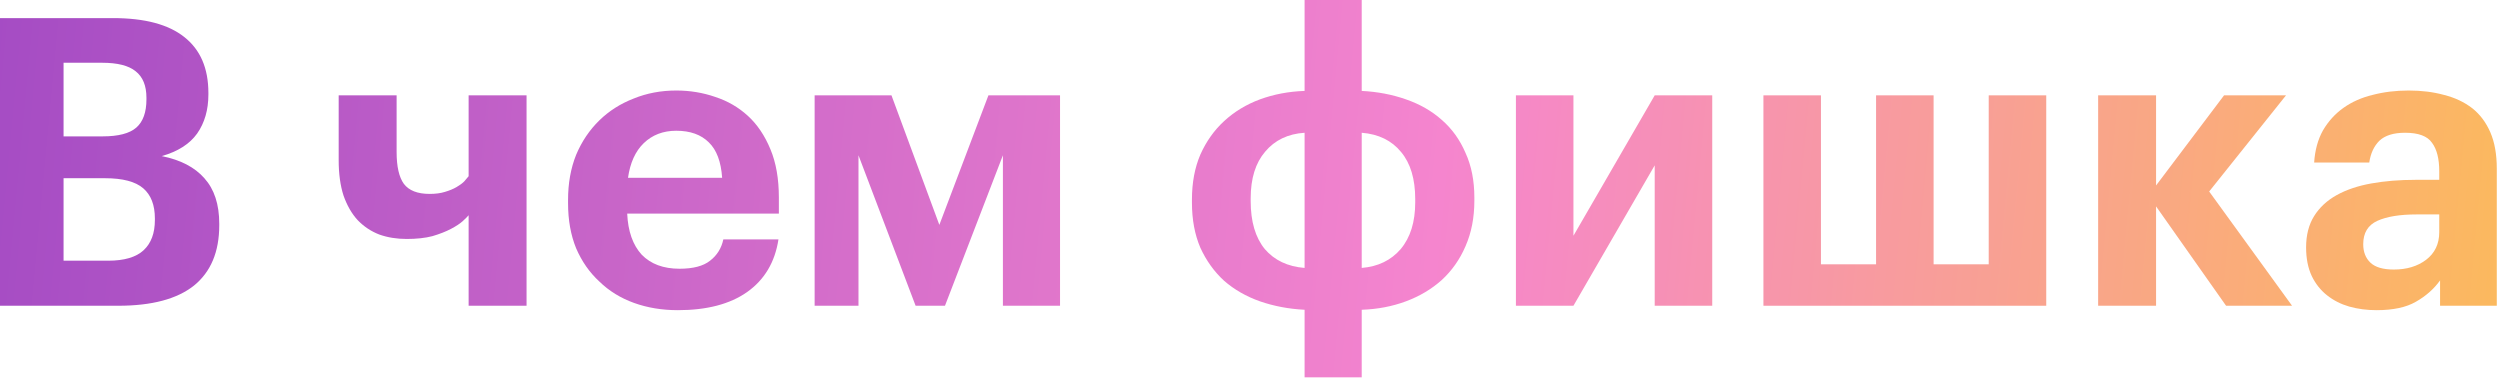 <?xml version="1.0" encoding="UTF-8"?> <svg xmlns="http://www.w3.org/2000/svg" width="348" height="53" viewBox="0 0 348 53" fill="none"> <path d="M0 2.52H15.736C20.141 2.52 23.445 3.397 25.648 5.152C27.888 6.907 29.008 9.501 29.008 12.936V13.16C29.008 15.288 28.485 17.099 27.44 18.592C26.395 20.048 24.752 21.093 22.512 21.728C25.125 22.251 27.104 23.277 28.448 24.808C29.829 26.339 30.52 28.448 30.52 31.136V31.36C30.52 35.056 29.344 37.856 26.992 39.76C24.64 41.627 21.131 42.56 16.464 42.56H0V2.52ZM15.064 36.288C17.304 36.288 18.947 35.803 19.992 34.832C21.037 33.861 21.56 32.461 21.56 30.632V30.408C21.56 28.541 21.019 27.141 19.936 26.208C18.853 25.275 17.08 24.808 14.616 24.808H8.848V36.288H15.064ZM14.28 18.984C16.483 18.984 18.051 18.573 18.984 17.752C19.917 16.931 20.384 15.624 20.384 13.832V13.608C20.384 11.928 19.88 10.696 18.872 9.912C17.901 9.128 16.352 8.736 14.224 8.736H8.848V18.984H14.28Z" fill="url(#paint0_linear_3539_9639)"></path> <path d="M65.233 42.56V29.96C65.084 30.147 64.804 30.427 64.393 30.8C64.02 31.136 63.479 31.491 62.769 31.864C62.06 32.237 61.201 32.573 60.193 32.872C59.185 33.133 57.991 33.264 56.609 33.264C55.228 33.264 53.959 33.059 52.801 32.648C51.644 32.2 50.636 31.528 49.777 30.632C48.956 29.736 48.303 28.597 47.817 27.216C47.369 25.835 47.145 24.192 47.145 22.288V13.272H55.209V21.168C55.209 23.184 55.545 24.659 56.217 25.592C56.927 26.525 58.121 26.992 59.801 26.992C60.623 26.992 61.332 26.899 61.929 26.712C62.564 26.525 63.105 26.301 63.553 26.04C64.001 25.779 64.356 25.517 64.617 25.256C64.879 24.957 65.084 24.715 65.233 24.528V13.272H73.297V42.56H65.233Z" fill="url(#paint1_linear_3539_9639)"></path> <path d="M94.362 43.176C92.159 43.176 90.124 42.84 88.258 42.168C86.391 41.496 84.786 40.507 83.442 39.2C82.06 37.931 80.978 36.381 80.194 34.552C79.447 32.723 79.074 30.632 79.074 28.28V27.832C79.074 25.517 79.447 23.427 80.194 21.56C80.978 19.693 82.06 18.088 83.442 16.744C84.786 15.437 86.372 14.429 88.202 13.72C90.031 12.973 92.01 12.6 94.138 12.6C96.042 12.6 97.852 12.899 99.57 13.496C101.287 14.056 102.799 14.933 104.106 16.128C105.412 17.323 106.458 18.872 107.242 20.776C108.026 22.643 108.418 24.883 108.418 27.496V29.736H87.306C87.418 32.2 88.09 34.104 89.322 35.448C90.591 36.755 92.346 37.408 94.586 37.408C96.49 37.408 97.908 37.035 98.842 36.288C99.812 35.541 100.428 34.552 100.69 33.32H108.362C107.876 36.493 106.42 38.939 103.994 40.656C101.604 42.336 98.394 43.176 94.362 43.176ZM100.522 24.752C100.372 22.512 99.756 20.869 98.674 19.824C97.591 18.741 96.079 18.2 94.138 18.2C92.308 18.2 90.796 18.779 89.602 19.936C88.444 21.056 87.716 22.661 87.418 24.752H100.522Z" fill="url(#paint2_linear_3539_9639)"></path> <path d="M119.501 21.616V42.56H113.397V13.272H124.093L130.757 31.304L137.589 13.272H147.557V42.56H139.605V21.616L131.541 42.56H127.453L119.501 21.616Z" fill="url(#paint3_linear_3539_9639)"></path> <path d="M189.551 12.656C191.753 12.768 193.807 13.16 195.711 13.832C197.652 14.504 199.313 15.456 200.695 16.688C202.113 17.92 203.215 19.451 203.999 21.28C204.82 23.072 205.231 25.144 205.231 27.496V27.944C205.231 30.296 204.82 32.405 203.999 34.272C203.215 36.101 202.113 37.669 200.695 38.976C199.276 40.245 197.615 41.235 195.711 41.944C193.807 42.653 191.753 43.045 189.551 43.12V52.528H181.599V43.12C179.396 43.008 177.324 42.616 175.383 41.944C173.479 41.272 171.817 40.32 170.399 39.088C169.017 37.819 167.916 36.288 167.095 34.496C166.311 32.667 165.919 30.576 165.919 28.224V27.776C165.919 25.424 166.311 23.333 167.095 21.504C167.916 19.675 169.017 18.125 170.399 16.856C171.817 15.549 173.479 14.541 175.383 13.832C177.324 13.123 179.396 12.731 181.599 12.656V0H189.551V12.656ZM181.599 18.48C179.284 18.629 177.455 19.507 176.111 21.112C174.767 22.68 174.095 24.845 174.095 27.608V28C174.095 30.837 174.748 33.059 176.055 34.664C177.399 36.232 179.247 37.109 181.599 37.296V18.48ZM189.551 37.296C191.828 37.109 193.639 36.232 194.983 34.664C196.327 33.059 196.999 30.893 196.999 28.168V27.72C196.999 24.92 196.345 22.736 195.039 21.168C193.732 19.563 191.903 18.667 189.551 18.48V37.296Z" fill="url(#paint4_linear_3539_9639)"></path> <path d="M211.015 42.56V13.272H219.023V32.816L230.335 13.272H238.343V42.56H230.335V23.016L219.023 42.56H211.015Z" fill="url(#paint5_linear_3539_9639)"></path> <path d="M245.469 13.272H253.477V36.792H261.149V13.272H269.157V36.792H276.829V13.272H284.837V42.56H245.469V13.272Z" fill="url(#paint6_linear_3539_9639)"></path> <path d="M300.125 28.728V42.56H292.061V13.272H300.125V25.816L309.589 13.272H318.213L307.517 26.656L319.053 42.56H309.869L300.125 28.728Z" fill="url(#paint7_linear_3539_9639)"></path> <path d="M330.809 43.176C329.465 43.176 328.195 43.008 327.001 42.672C325.843 42.336 324.817 41.813 323.921 41.104C323.025 40.395 322.315 39.499 321.793 38.416C321.27 37.296 321.009 35.971 321.009 34.44C321.009 32.723 321.382 31.267 322.129 30.072C322.875 28.877 323.921 27.907 325.265 27.16C326.609 26.413 328.214 25.872 330.081 25.536C331.947 25.2 334.001 25.032 336.241 25.032H339.545V23.856C339.545 22.101 339.209 20.776 338.537 19.88C337.902 18.947 336.651 18.48 334.785 18.48C333.179 18.48 331.985 18.853 331.201 19.6C330.454 20.347 329.987 21.355 329.801 22.624H322.129C322.241 20.907 322.651 19.413 323.361 18.144C324.107 16.875 325.059 15.829 326.217 15.008C327.374 14.187 328.718 13.589 330.249 13.216C331.817 12.805 333.497 12.6 335.289 12.6C337.081 12.6 338.723 12.805 340.217 13.216C341.71 13.589 343.017 14.205 344.137 15.064C345.219 15.923 346.059 17.043 346.657 18.424C347.254 19.805 347.553 21.485 347.553 23.464V42.56H339.657V39.032C338.798 40.227 337.678 41.216 336.297 42C334.953 42.784 333.123 43.176 330.809 43.176ZM333.217 37.52C335.009 37.52 336.502 37.072 337.697 36.176C338.929 35.243 339.545 33.955 339.545 32.312V29.848H336.409C334.057 29.848 332.227 30.147 330.921 30.744C329.614 31.341 328.961 32.424 328.961 33.992C328.961 35.075 329.297 35.933 329.969 36.568C330.641 37.203 331.723 37.52 333.217 37.52Z" fill="url(#paint8_linear_3539_9639)"></path> <defs> <linearGradient id="paint0_linear_3539_9639" x1="0.352" y1="-9.44" x2="383.852" y2="26.56" gradientUnits="userSpaceOnUse"> <stop stop-color="#A54CC4"></stop> <stop offset="0.526" stop-color="#F585CE"></stop> <stop offset="1" stop-color="#FDC544"></stop> </linearGradient> <linearGradient id="paint1_linear_3539_9639" x1="0.352" y1="-9.44" x2="383.852" y2="26.56" gradientUnits="userSpaceOnUse"> <stop stop-color="#A54CC4"></stop> <stop offset="0.526" stop-color="#F585CE"></stop> <stop offset="1" stop-color="#FDC544"></stop> </linearGradient> <linearGradient id="paint2_linear_3539_9639" x1="0.352" y1="-9.44" x2="383.852" y2="26.56" gradientUnits="userSpaceOnUse"> <stop stop-color="#A54CC4"></stop> <stop offset="0.526" stop-color="#F585CE"></stop> <stop offset="1" stop-color="#FDC544"></stop> </linearGradient> <linearGradient id="paint3_linear_3539_9639" x1="0.352" y1="-9.44" x2="383.852" y2="26.56" gradientUnits="userSpaceOnUse"> <stop stop-color="#A54CC4"></stop> <stop offset="0.526" stop-color="#F585CE"></stop> <stop offset="1" stop-color="#FDC544"></stop> </linearGradient> <linearGradient id="paint4_linear_3539_9639" x1="0.352" y1="-9.44" x2="383.852" y2="26.56" gradientUnits="userSpaceOnUse"> <stop stop-color="#A54CC4"></stop> <stop offset="0.526" stop-color="#F585CE"></stop> <stop offset="1" stop-color="#FDC544"></stop> </linearGradient> <linearGradient id="paint5_linear_3539_9639" x1="0.352" y1="-9.44" x2="383.852" y2="26.56" gradientUnits="userSpaceOnUse"> <stop stop-color="#A54CC4"></stop> <stop offset="0.526" stop-color="#F585CE"></stop> <stop offset="1" stop-color="#FDC544"></stop> </linearGradient> <linearGradient id="paint6_linear_3539_9639" x1="0.352" y1="-9.44" x2="383.852" y2="26.56" gradientUnits="userSpaceOnUse"> <stop stop-color="#A54CC4"></stop> <stop offset="0.526" stop-color="#F585CE"></stop> <stop offset="1" stop-color="#FDC544"></stop> </linearGradient> <linearGradient id="paint7_linear_3539_9639" x1="0.352" y1="-9.44" x2="383.852" y2="26.56" gradientUnits="userSpaceOnUse"> <stop stop-color="#A54CC4"></stop> <stop offset="0.526" stop-color="#F585CE"></stop> <stop offset="1" stop-color="#FDC544"></stop> </linearGradient> <linearGradient id="paint8_linear_3539_9639" x1="0.352" y1="-9.44" x2="383.852" y2="26.56" gradientUnits="userSpaceOnUse"> <stop stop-color="#A54CC4"></stop> <stop offset="0.526" stop-color="#F585CE"></stop> <stop offset="1" stop-color="#FDC544"></stop> </linearGradient> </defs> </svg> 